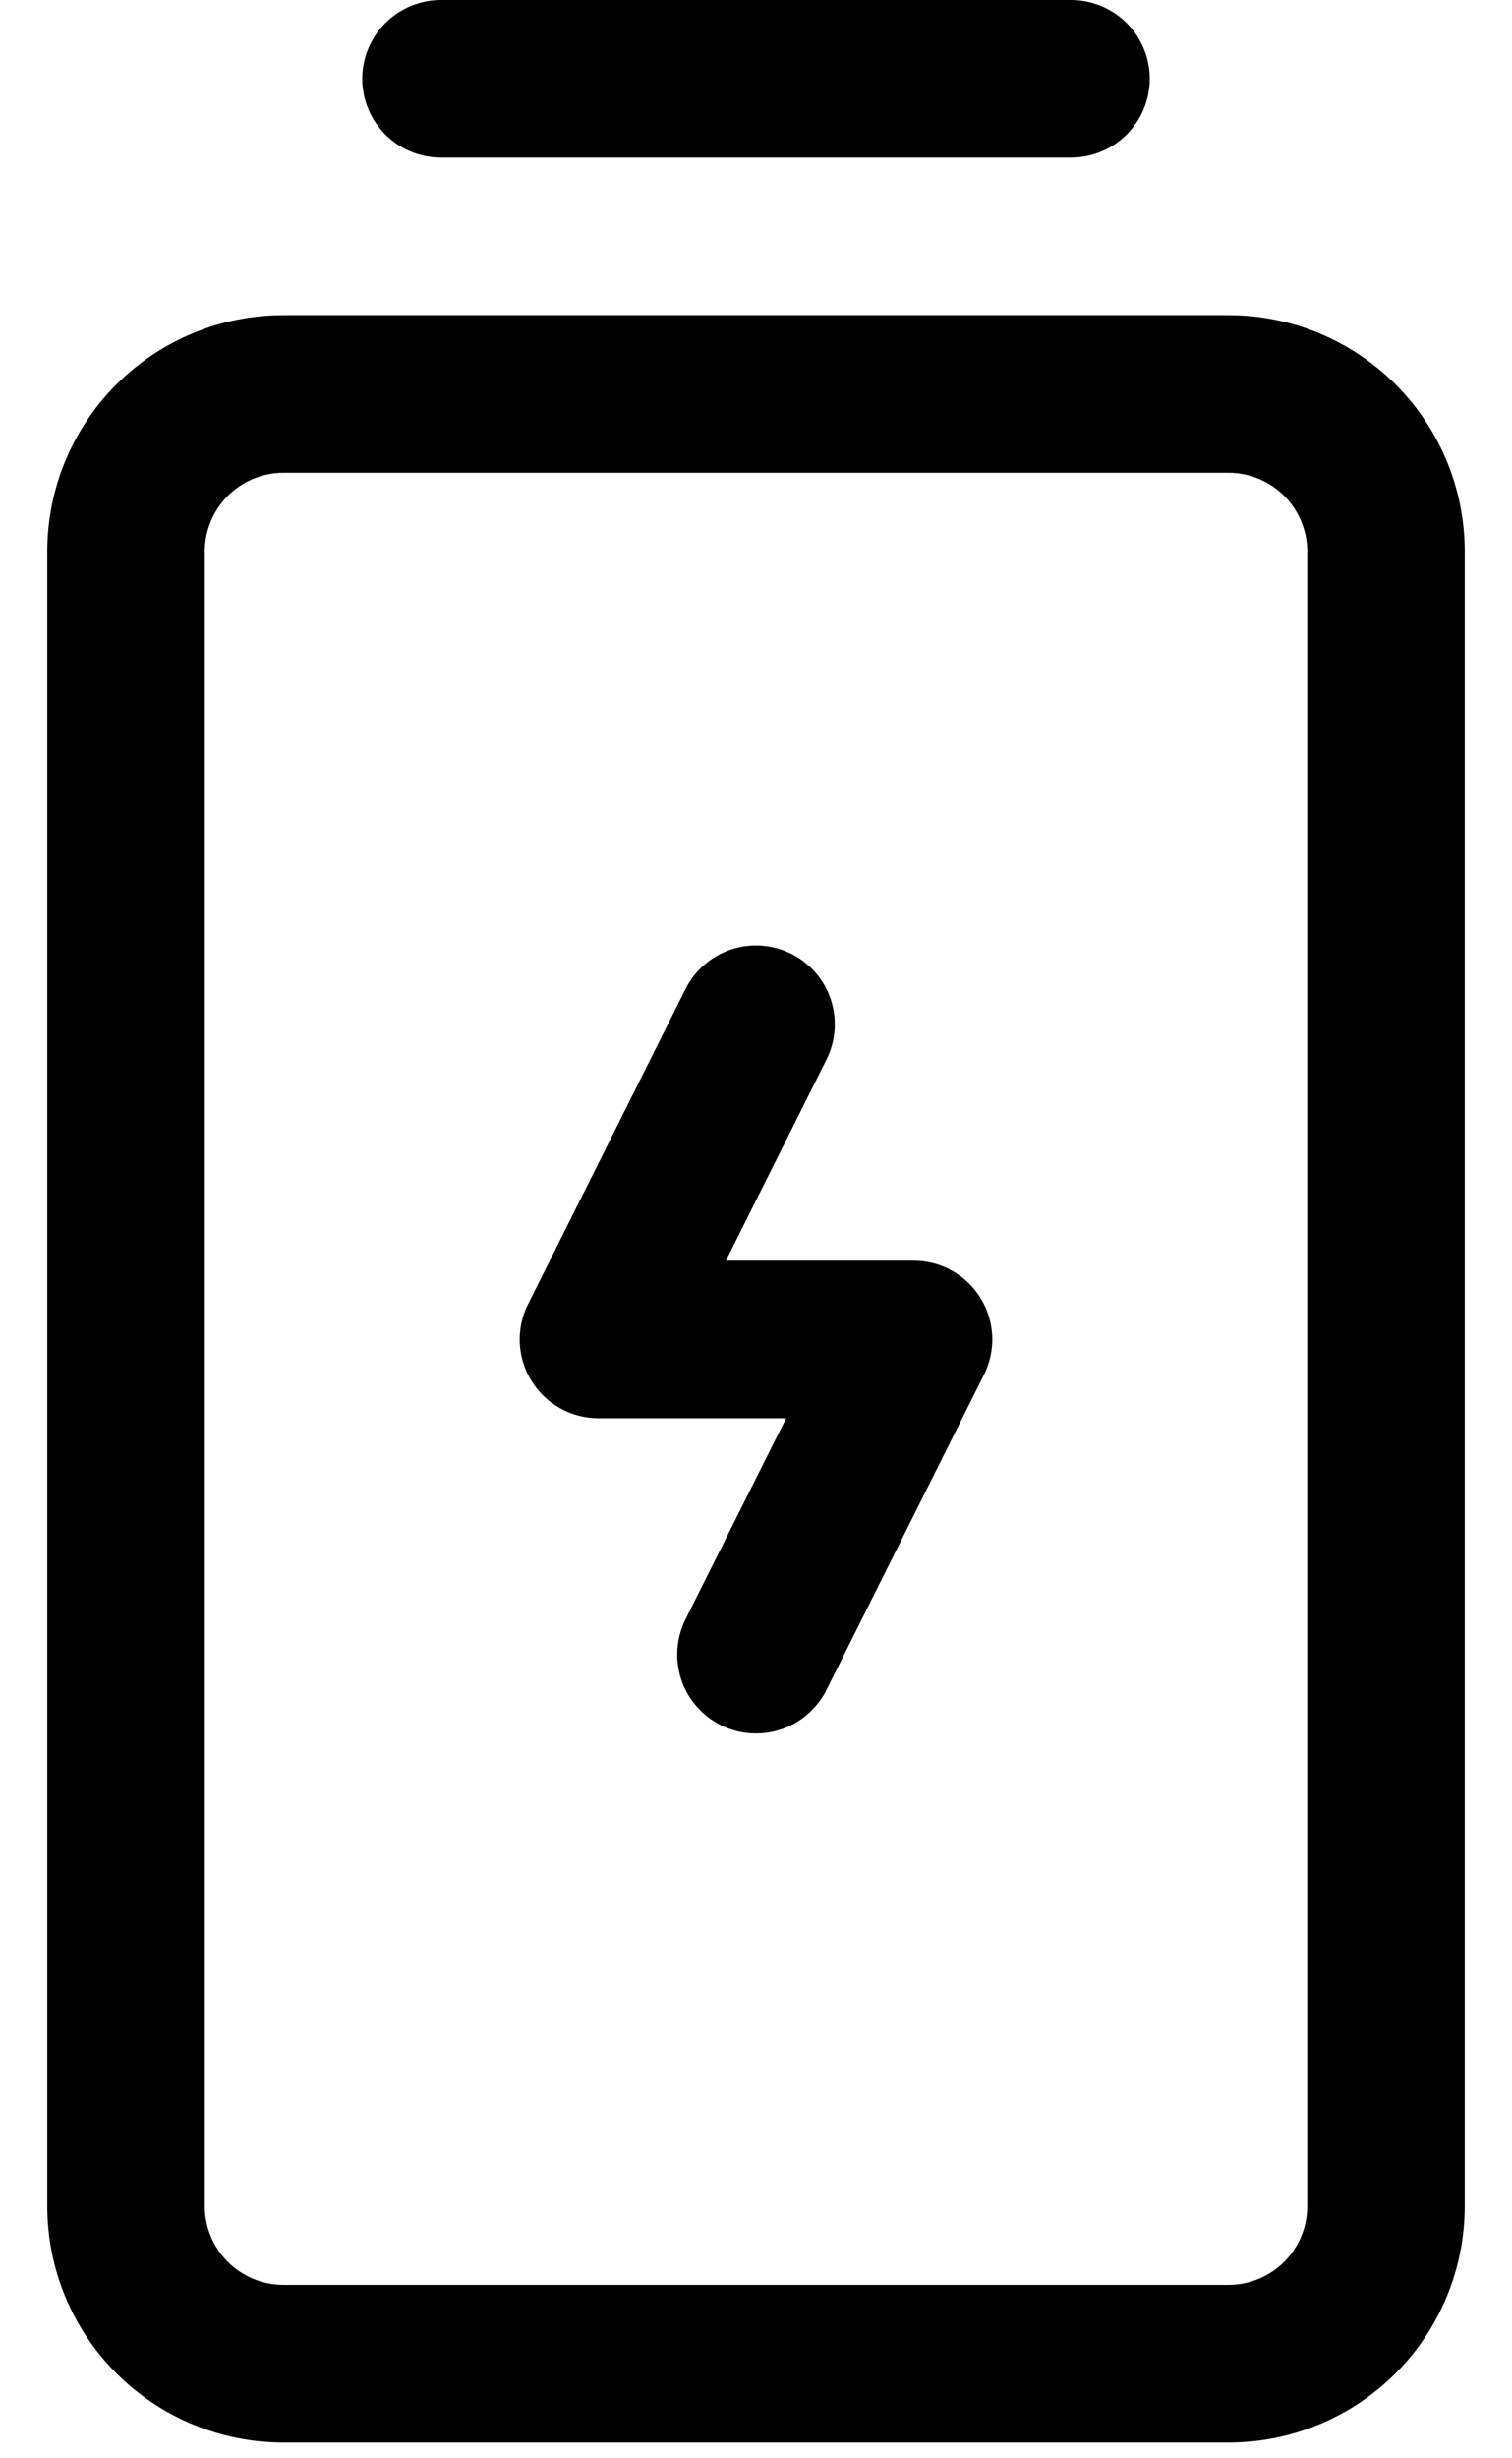 <svg xmlns="http://www.w3.org/2000/svg" width="24" height="39" viewBox="0 0 24 39" fill="none"><path d="M15.564 20.592C15.676 20.774 15.74 20.981 15.75 21.194C15.759 21.407 15.714 21.619 15.619 21.809L13.119 26.809C12.97 27.106 12.71 27.332 12.396 27.437C12.081 27.541 11.737 27.517 11.441 27.369C11.144 27.22 10.918 26.96 10.813 26.645C10.709 26.331 10.733 25.987 10.881 25.691L12.478 22.5H9.5C9.287 22.5 9.077 22.446 8.891 22.342C8.705 22.238 8.548 22.089 8.436 21.907C8.324 21.726 8.26 21.519 8.25 21.306C8.241 21.093 8.286 20.881 8.381 20.691L10.881 15.691C11.03 15.394 11.29 15.168 11.604 15.063C11.919 14.959 12.263 14.983 12.559 15.131C12.856 15.28 13.082 15.54 13.187 15.854C13.291 16.169 13.267 16.513 13.119 16.809L11.522 20H14.5C14.713 20 14.923 20.054 15.109 20.158C15.295 20.261 15.452 20.411 15.564 20.592ZM7 2.5H17C17.331 2.5 17.649 2.368 17.884 2.134C18.118 1.899 18.25 1.582 18.25 1.25C18.25 0.918 18.118 0.601 17.884 0.366C17.649 0.132 17.331 0 17 0L7 0C6.668 0 6.351 0.132 6.116 0.366C5.882 0.601 5.75 0.918 5.75 1.25C5.75 1.582 5.882 1.899 6.116 2.134C6.351 2.368 6.668 2.5 7 2.5ZM23.25 8.75V35C23.25 35.995 22.855 36.948 22.152 37.652C21.448 38.355 20.495 38.75 19.5 38.75H4.5C3.505 38.75 2.552 38.355 1.848 37.652C1.145 36.948 0.75 35.995 0.75 35V8.75C0.75 7.755 1.145 6.802 1.848 6.098C2.552 5.395 3.505 5 4.5 5H19.5C20.495 5 21.448 5.395 22.152 6.098C22.855 6.802 23.25 7.755 23.25 8.75ZM20.75 8.75C20.75 8.418 20.618 8.101 20.384 7.866C20.149 7.632 19.831 7.5 19.5 7.5H4.5C4.168 7.5 3.851 7.632 3.616 7.866C3.382 8.101 3.25 8.418 3.25 8.75V35C3.25 35.331 3.382 35.65 3.616 35.884C3.851 36.118 4.168 36.25 4.5 36.25H19.5C19.831 36.25 20.149 36.118 20.384 35.884C20.618 35.65 20.75 35.331 20.75 35V8.75Z" fill="black"></path></svg>
